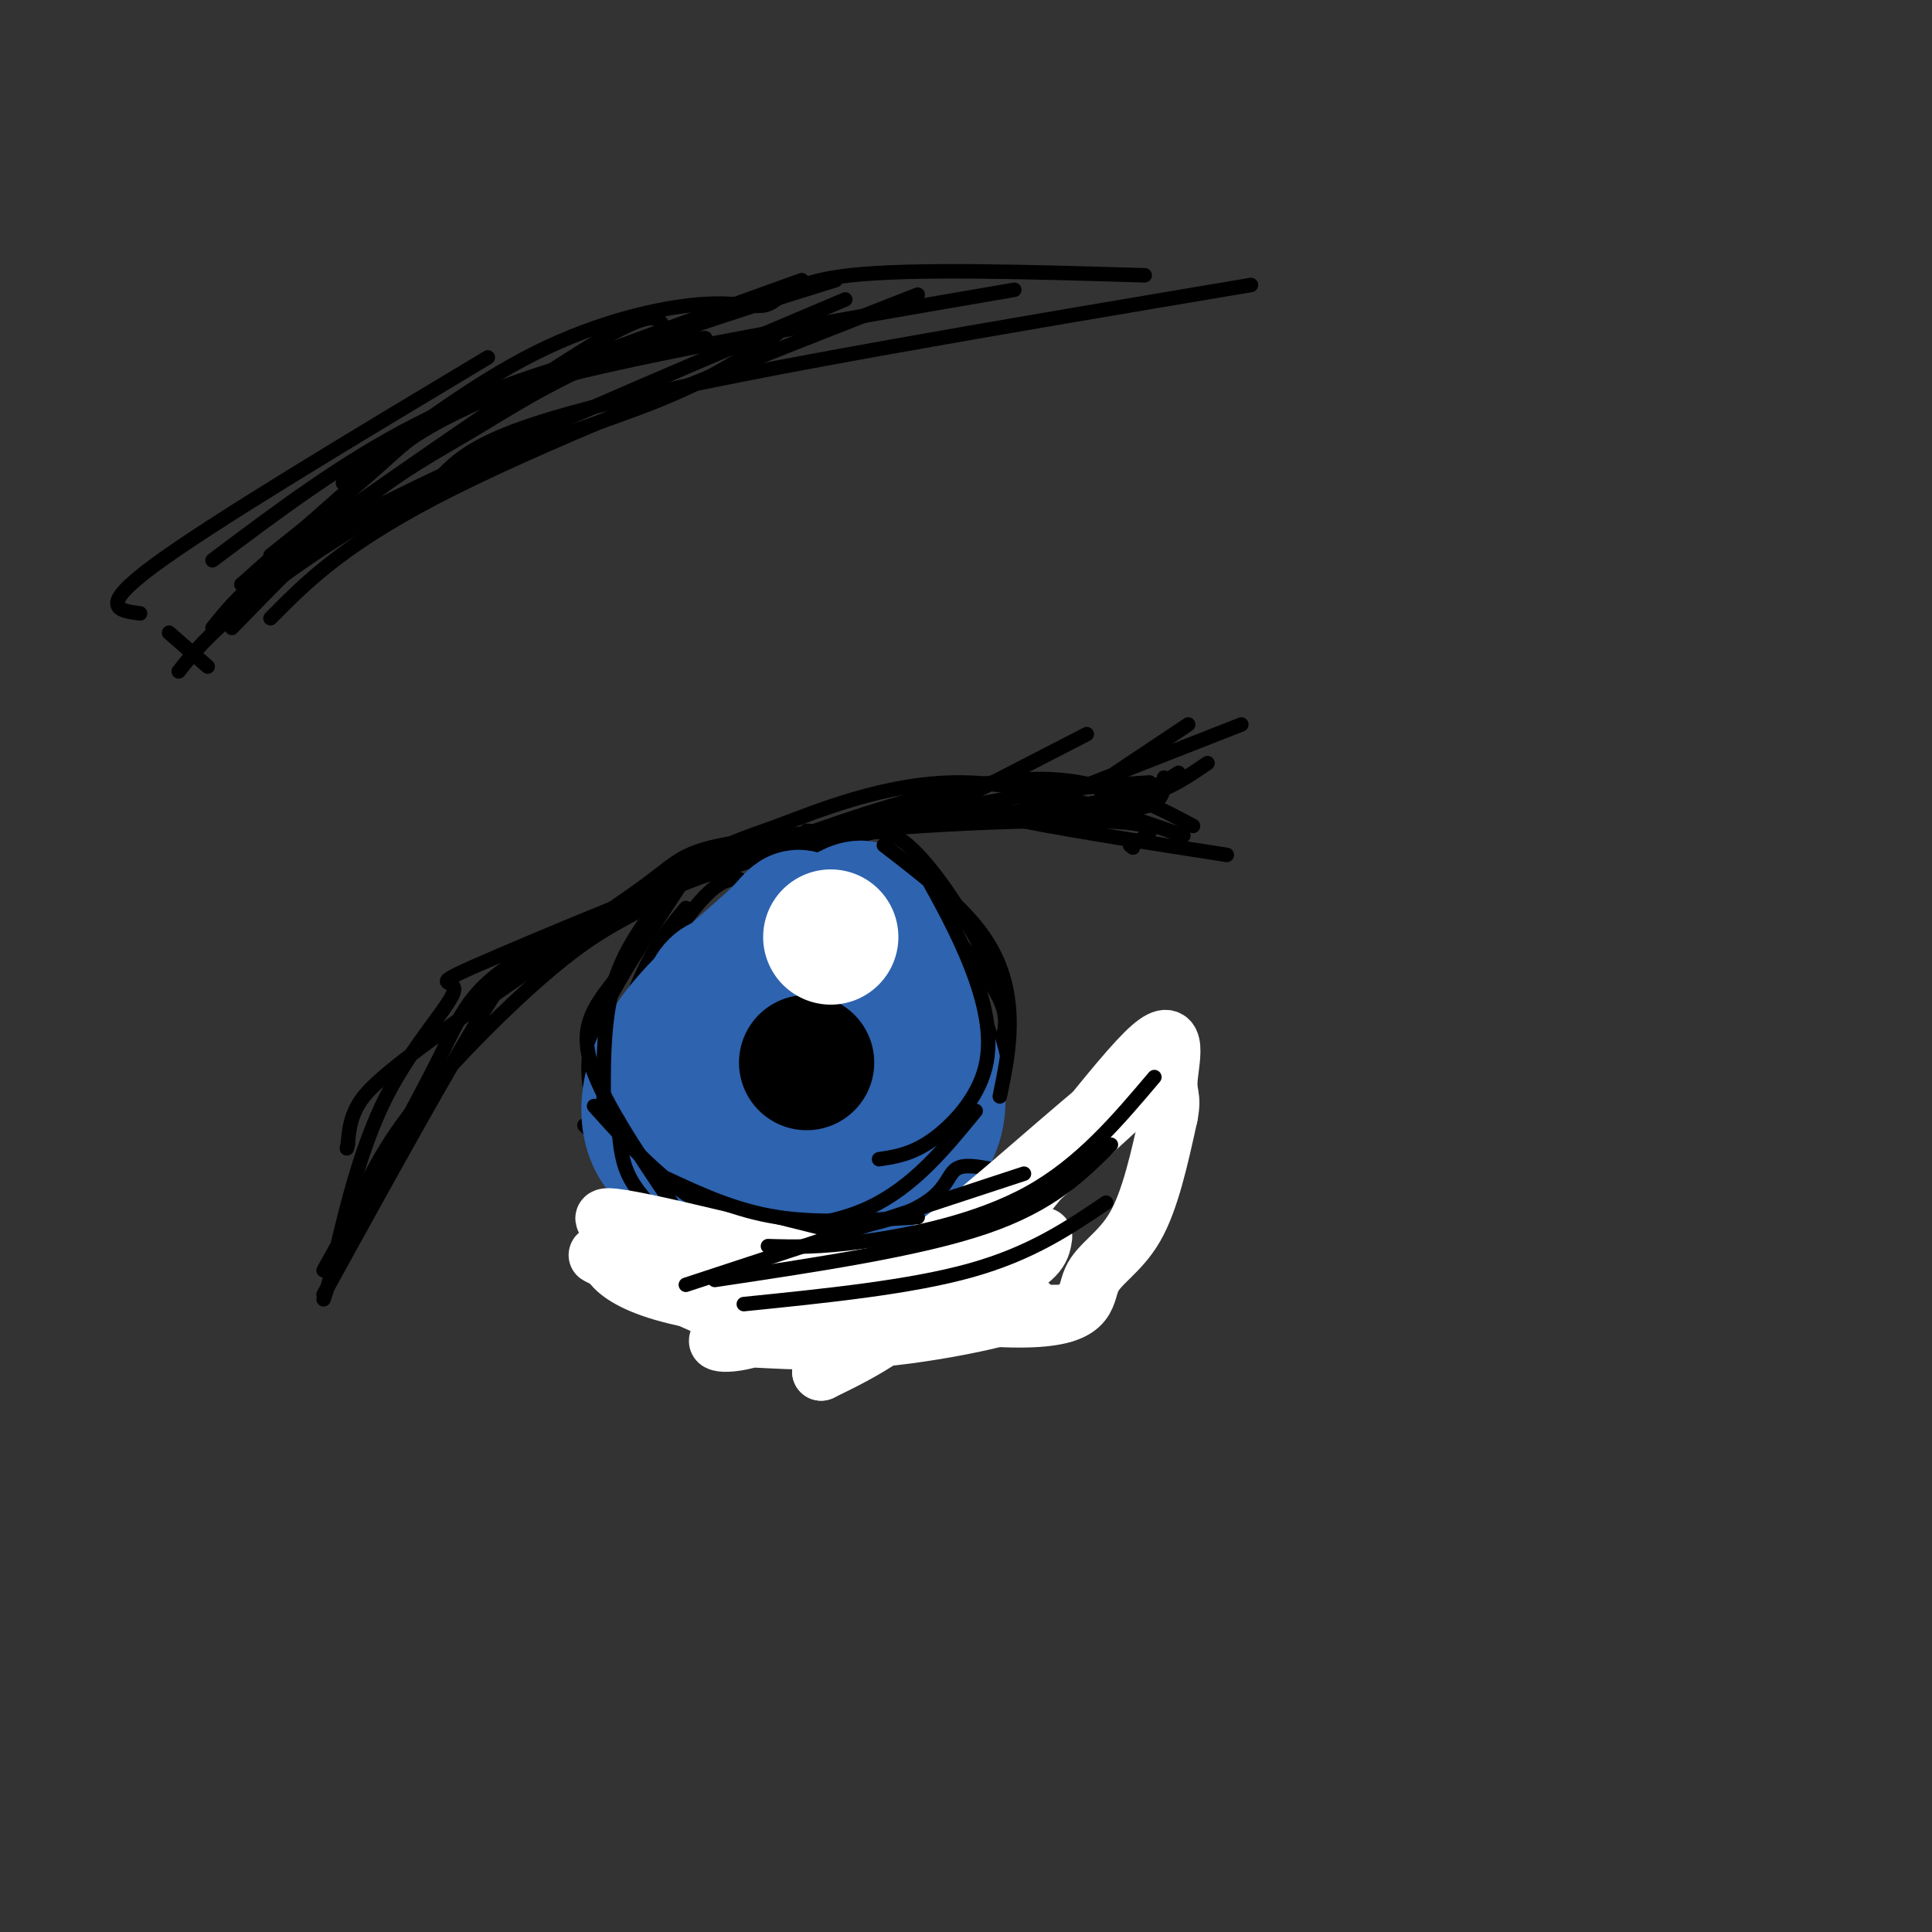 <svg viewBox='0 0 400 400' version='1.1' xmlns='http://www.w3.org/2000/svg' xmlns:xlink='http://www.w3.org/1999/xlink'><rect x="0" y="0" width="400" height="400" fill="#333333" stroke="none"/><g fill='none' stroke='rgb(0,0,0)' stroke-width='3' stroke-linecap='round' stroke-linejoin='round'><path d='M67,263c9.322,-16.616 18.644,-33.231 24,-44c5.356,-10.769 6.745,-15.691 23,-24c16.255,-8.309 47.376,-20.006 64,-25c16.624,-4.994 18.750,-3.284 29,-1c10.250,2.284 28.625,5.142 47,8'/><path d='M67,268c13.144,-23.844 26.287,-47.687 34,-60c7.713,-12.313 9.995,-13.094 17,-16c7.005,-2.906 18.732,-7.936 35,-13c16.268,-5.064 37.077,-10.161 52,-13c14.923,-2.839 23.962,-3.419 33,-4'/><path d='M68,266c3.188,-13.965 6.375,-27.929 12,-39c5.625,-11.071 13.687,-19.248 14,-22c0.313,-2.752 -7.122,-0.078 9,-7c16.122,-6.922 55.802,-23.441 81,-31c25.198,-7.559 35.914,-6.160 44,-4c8.086,2.160 13.543,5.080 19,8'/><path d='M245,173c-16.026,-5.566 -32.052,-11.132 -47,-11c-14.948,0.132 -28.818,5.961 -37,9c-8.182,3.039 -10.678,3.289 -23,11c-12.322,7.711 -34.471,22.884 -47,32c-12.529,9.116 -15.437,12.176 -17,15c-1.563,2.824 -1.782,5.412 -2,8'/><path d='M72,237c-0.333,1.333 -0.167,0.667 0,0'/><path d='M67,269c2.959,-9.044 5.918,-18.088 10,-26c4.082,-7.912 9.287,-14.691 17,-23c7.713,-8.309 17.934,-18.146 26,-24c8.066,-5.854 13.976,-7.724 18,-11c4.024,-3.276 6.160,-7.959 24,-11c17.840,-3.041 51.383,-4.440 66,-4c14.617,0.440 10.309,2.720 6,5'/><path d='M234,175c1.000,0.833 0.500,0.417 0,0'/><path d='M142,188c-3.375,4.042 -6.750,8.083 -10,16c-3.250,7.917 -6.375,19.708 -8,25c-1.625,5.292 -1.750,4.083 0,6c1.750,1.917 5.375,6.958 9,12'/><path d='M153,182c-2.267,0.022 -4.533,0.044 -10,7c-5.467,6.956 -14.133,20.844 -14,33c0.133,12.156 9.067,22.578 18,33'/><path d='M137,189c-4.041,6.223 -8.083,12.446 -11,18c-2.917,5.554 -4.710,10.438 -4,17c0.710,6.562 3.922,14.800 5,19c1.078,4.200 0.021,4.362 4,6c3.979,1.638 12.994,4.754 22,6c9.006,1.246 18.003,0.623 27,0'/><path d='M167,172c3.156,0.400 6.311,0.800 11,3c4.689,2.200 10.911,6.200 16,14c5.089,7.800 9.044,19.400 13,31'/><path d='M169,175c1.306,-0.740 2.612,-1.480 6,0c3.388,1.480 8.856,5.180 15,11c6.144,5.820 12.962,13.759 16,19c3.038,5.241 2.297,7.783 1,12c-1.297,4.217 -3.148,10.108 -5,16'/><path d='M202,233c-5.833,5.667 -17.917,11.833 -30,18'/><path d='M175,175c3.685,-2.393 7.369,-4.786 13,0c5.631,4.786 13.208,16.750 17,25c3.792,8.250 3.798,12.786 3,17c-0.798,4.214 -2.399,8.107 -4,12'/><path d='M204,229c-2.861,5.499 -8.014,13.247 -15,19c-6.986,5.753 -15.804,9.510 -25,9c-9.196,-0.510 -18.770,-5.289 -26,-10c-7.230,-4.711 -12.115,-9.356 -17,-14'/></g>
<g fill='none' stroke='rgb(45,99,175)' stroke-width='28' stroke-linecap='round' stroke-linejoin='round'><path d='M155,202c-5.268,4.372 -10.536,8.743 -9,14c1.536,5.257 9.876,11.399 13,16c3.124,4.601 1.033,7.662 6,2c4.967,-5.662 16.990,-20.046 17,-25c0.010,-4.954 -11.995,-0.477 -24,4'/><path d='M158,213c-4.120,-0.406 -2.421,-3.422 -3,3c-0.579,6.422 -3.435,22.281 -1,30c2.435,7.719 10.160,7.299 15,6c4.840,-1.299 6.794,-3.478 9,-7c2.206,-3.522 4.663,-8.387 6,-14c1.337,-5.613 1.552,-11.973 -3,-16c-4.552,-4.027 -13.872,-5.722 -20,-5c-6.128,0.722 -9.064,3.861 -12,7'/><path d='M149,217c-3.441,0.303 -6.042,-2.441 -5,4c1.042,6.441 5.727,22.065 13,27c7.273,4.935 17.135,-0.821 23,-4c5.865,-3.179 7.735,-3.783 10,-6c2.265,-2.217 4.927,-6.048 4,-13c-0.927,-6.952 -5.442,-17.026 -7,-22c-1.558,-4.974 -0.159,-4.850 -5,-4c-4.841,0.850 -15.920,2.425 -27,4'/><path d='M155,203c-5.984,0.431 -7.445,-0.491 -9,8c-1.555,8.491 -3.204,26.394 -3,35c0.204,8.606 2.261,7.915 7,6c4.739,-1.915 12.161,-5.054 22,-9c9.839,-3.946 22.097,-8.699 22,-17c-0.097,-8.301 -12.548,-20.151 -25,-32'/><path d='M169,194c-4.440,-5.953 -3.041,-4.834 -8,0c-4.959,4.834 -16.275,13.384 -22,22c-5.725,8.616 -5.860,17.298 -2,22c3.860,4.702 11.715,5.425 21,1c9.285,-4.425 20.000,-13.999 25,-18c5.000,-4.001 4.286,-2.429 3,-6c-1.286,-3.571 -3.143,-12.286 -5,-21'/><path d='M181,194c-1.044,-5.311 -1.156,-8.089 -7,-4c-5.844,4.089 -17.422,15.044 -29,26'/></g>
<g fill='none' stroke='rgb(0,0,0)' stroke-width='3' stroke-linecap='round' stroke-linejoin='round'><path d='M138,185c-4.417,5.750 -8.833,11.500 -11,19c-2.167,7.500 -2.083,16.750 -2,26'/><path d='M141,183c-4.444,6.800 -8.889,13.600 -13,19c-4.111,5.400 -7.889,9.400 -6,17c1.889,7.600 9.444,18.800 17,30'/><path d='M128,232c0.250,3.833 0.500,7.667 2,11c1.500,3.333 4.250,6.167 7,9'/><path d='M123,229c8.022,8.956 16.044,17.911 26,22c9.956,4.089 21.844,3.311 31,-1c9.156,-4.311 15.578,-12.156 22,-20'/><path d='M183,175c7.733,5.956 15.467,11.911 20,18c4.533,6.089 5.867,12.311 6,18c0.133,5.689 -0.933,10.844 -2,16'/><path d='M191,180c3.625,6.500 7.250,13.000 10,20c2.750,7.000 4.625,14.500 3,21c-1.625,6.500 -6.750,12.000 -11,15c-4.250,3.000 -7.625,3.500 -11,4'/><path d='M205,242c-2.726,-0.500 -5.452,-1.000 -7,0c-1.548,1.000 -1.917,3.500 -5,6c-3.083,2.500 -8.881,5.000 -16,6c-7.119,1.000 -15.560,0.500 -24,0'/></g>
<g fill='none' stroke='rgb(0,0,0)' stroke-width='28' stroke-linecap='round' stroke-linejoin='round'><path d='M167,220c0.000,0.000 0.000,0.000 0,0'/></g>
<g fill='none' stroke='rgb(255,255,255)' stroke-width='28' stroke-linecap='round' stroke-linejoin='round'><path d='M172,194c0.000,0.000 0.000,0.000 0,0'/></g>
<g fill='none' stroke='rgb(255,255,255)' stroke-width='12' stroke-linecap='round' stroke-linejoin='round'><path d='M216,256c-0.315,2.275 -0.629,4.550 -8,8c-7.371,3.450 -21.798,8.074 -30,11c-8.202,2.926 -10.178,4.156 -21,0c-10.822,-4.156 -30.491,-13.696 -33,-15c-2.509,-1.304 12.140,5.627 26,9c13.860,3.373 26.930,3.186 40,3'/><path d='M190,272c16.226,0.410 36.793,-0.065 28,0c-8.793,0.065 -46.944,0.671 -68,-2c-21.056,-2.671 -25.016,-8.620 -24,-11c1.016,-2.380 7.008,-1.190 13,0'/><path d='M139,259c1.299,0.771 -1.953,2.698 12,6c13.953,3.302 45.111,7.978 60,8c14.889,0.022 13.509,-4.609 15,-8c1.491,-3.391 5.855,-5.540 9,-11c3.145,-5.460 5.073,-14.230 7,-23'/><path d='M242,231c0.892,-4.435 -0.380,-4.024 0,-8c0.380,-3.976 2.410,-12.340 -5,-5c-7.410,7.340 -24.260,30.383 -37,44c-12.740,13.617 -21.370,17.809 -30,22'/><path d='M170,284c8.820,-8.287 45.869,-40.005 61,-54c15.131,-13.995 8.343,-10.268 -3,-1c-11.343,9.268 -27.241,24.077 -40,33c-12.759,8.923 -22.380,11.962 -32,15'/><path d='M156,277c-7.309,2.201 -9.583,0.203 -5,0c4.583,-0.203 16.022,1.389 31,0c14.978,-1.389 33.494,-5.759 31,-7c-2.494,-1.241 -25.998,0.645 -40,0c-14.002,-0.645 -18.501,-3.823 -23,-7'/><path d='M150,263c-11.578,-4.156 -29.022,-11.044 -24,-11c5.022,0.044 32.511,7.022 60,14'/></g>
<g fill='none' stroke='rgb(0,0,0)' stroke-width='3' stroke-linecap='round' stroke-linejoin='round'><path d='M190,252c-10.167,0.667 -20.333,1.333 -29,0c-8.667,-1.333 -15.833,-4.667 -23,-8'/><path d='M142,266c0.000,0.000 70.000,-23.000 70,-23'/><path d='M239,223c-7.644,9.044 -15.289,18.089 -26,24c-10.711,5.911 -24.489,8.689 -34,10c-9.511,1.311 -14.756,1.156 -20,1'/><path d='M148,265c21.167,-3.167 42.333,-6.333 56,-11c13.667,-4.667 19.833,-10.833 26,-17'/><path d='M229,249c-7.750,5.250 -15.500,10.500 -28,14c-12.500,3.500 -29.750,5.250 -47,7'/><path d='M206,170c0.000,0.000 51.000,-20.000 51,-20'/><path d='M217,167c8.000,0.500 16.000,1.000 20,0c4.000,-1.000 4.000,-3.500 4,-6'/><path d='M192,169c0.000,0.000 33.000,-17.000 33,-17'/><path d='M56,128c7.833,-7.917 15.667,-15.833 38,-27c22.333,-11.167 59.167,-25.583 96,-40'/><path d='M50,121c9.511,-8.467 19.022,-16.933 26,-23c6.978,-6.067 11.422,-9.733 26,-16c14.578,-6.267 39.289,-15.133 64,-24'/><path d='M37,139c2.869,-3.655 5.738,-7.310 14,-14c8.262,-6.690 21.917,-16.417 38,-24c16.083,-7.583 34.595,-13.024 47,-18c12.405,-4.976 18.702,-9.488 25,-14'/><path d='M91,99c4.500,-4.667 9.000,-9.333 37,-16c28.000,-6.667 79.500,-15.333 131,-24'/><path d='M44,130c5.083,-6.333 10.167,-12.667 32,-24c21.833,-11.333 60.417,-27.667 99,-44'/><path d='M48,130c9.363,-9.643 18.726,-19.286 27,-26c8.274,-6.714 15.458,-10.500 23,-15c7.542,-4.500 15.440,-9.714 28,-15c12.560,-5.286 29.780,-10.643 47,-16'/><path d='M56,115c8.222,-6.556 16.444,-13.111 23,-19c6.556,-5.889 11.444,-11.111 33,-17c21.556,-5.889 59.778,-12.444 98,-19'/><path d='M237,57c-24.073,-0.716 -48.147,-1.432 -61,0c-12.853,1.432 -14.486,5.013 -17,6c-2.514,0.987 -5.907,-0.619 -14,0c-8.093,0.619 -20.884,3.463 -34,10c-13.116,6.537 -26.558,16.769 -40,27'/><path d='M146,70c-4.400,0.222 -8.800,0.444 -19,3c-10.200,2.556 -26.200,7.444 -41,15c-14.800,7.556 -28.400,17.778 -42,28'/><path d='M137,67c-1.250,-1.500 -2.500,-3.000 -17,6c-14.500,9.000 -42.250,28.500 -70,48'/><path d='M35,131c0.000,0.000 8.000,7.000 8,7'/><path d='M101,74c-28.500,17.083 -57.000,34.167 -69,43c-12.000,8.833 -7.500,9.417 -3,10'/><path d='M98,207c14.356,-9.289 28.711,-18.578 36,-24c7.289,-5.422 7.511,-6.978 21,-9c13.489,-2.022 40.244,-4.511 67,-7'/><path d='M222,167c14.833,-2.333 18.417,-4.667 22,-7'/><path d='M228,164c3.667,0.500 7.333,1.000 11,0c3.667,-1.000 7.333,-3.500 11,-6'/><path d='M231,160c0.000,0.000 15.000,-10.000 15,-10'/></g>
</svg>